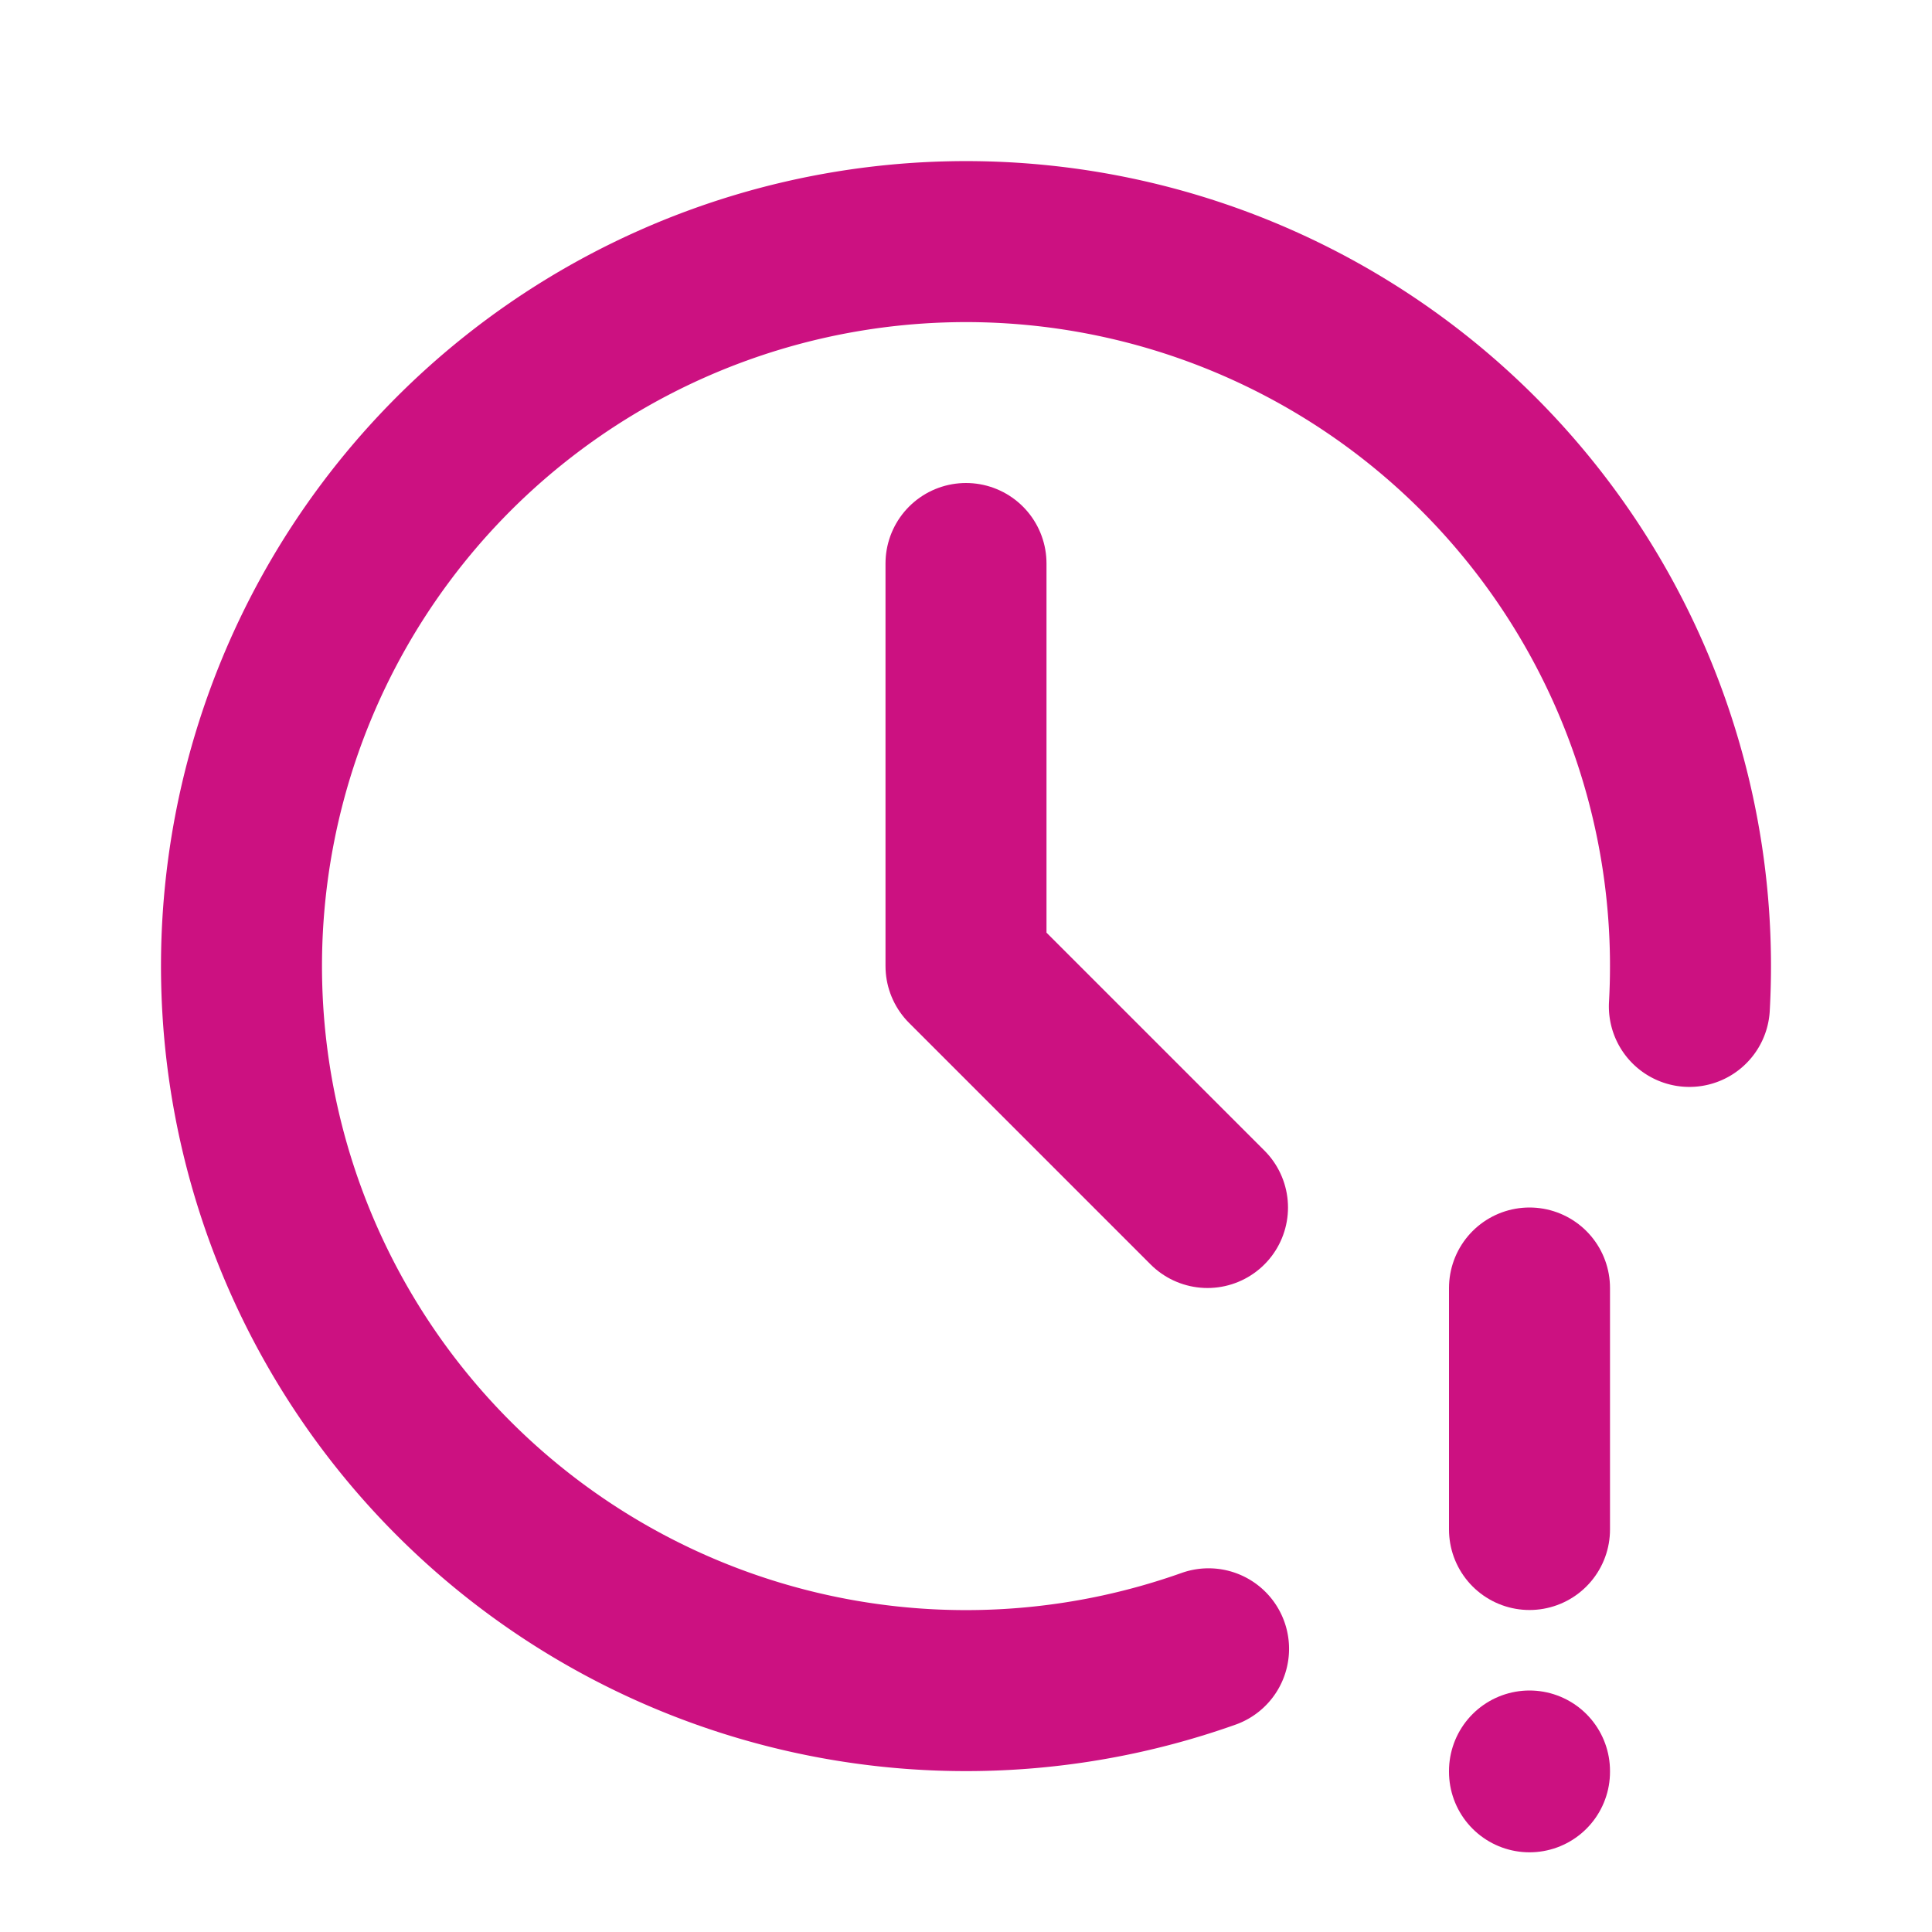 <svg xmlns="http://www.w3.org/2000/svg" width="24" height="24" fill="none"><g stroke="#CC1181" stroke-linecap="round" stroke-linejoin="round" stroke-width="2" clip-path="url(#a)"><path d="M20.986 12.502a9 9 0 1 0-5.973 7.98"/><path d="M12 7v5l3 3m4 1v3m0 3v.01"/></g><defs><clipPath id="a"><path fill="#fff" d="M0 0h24v24H0z"/></clipPath></defs></svg>